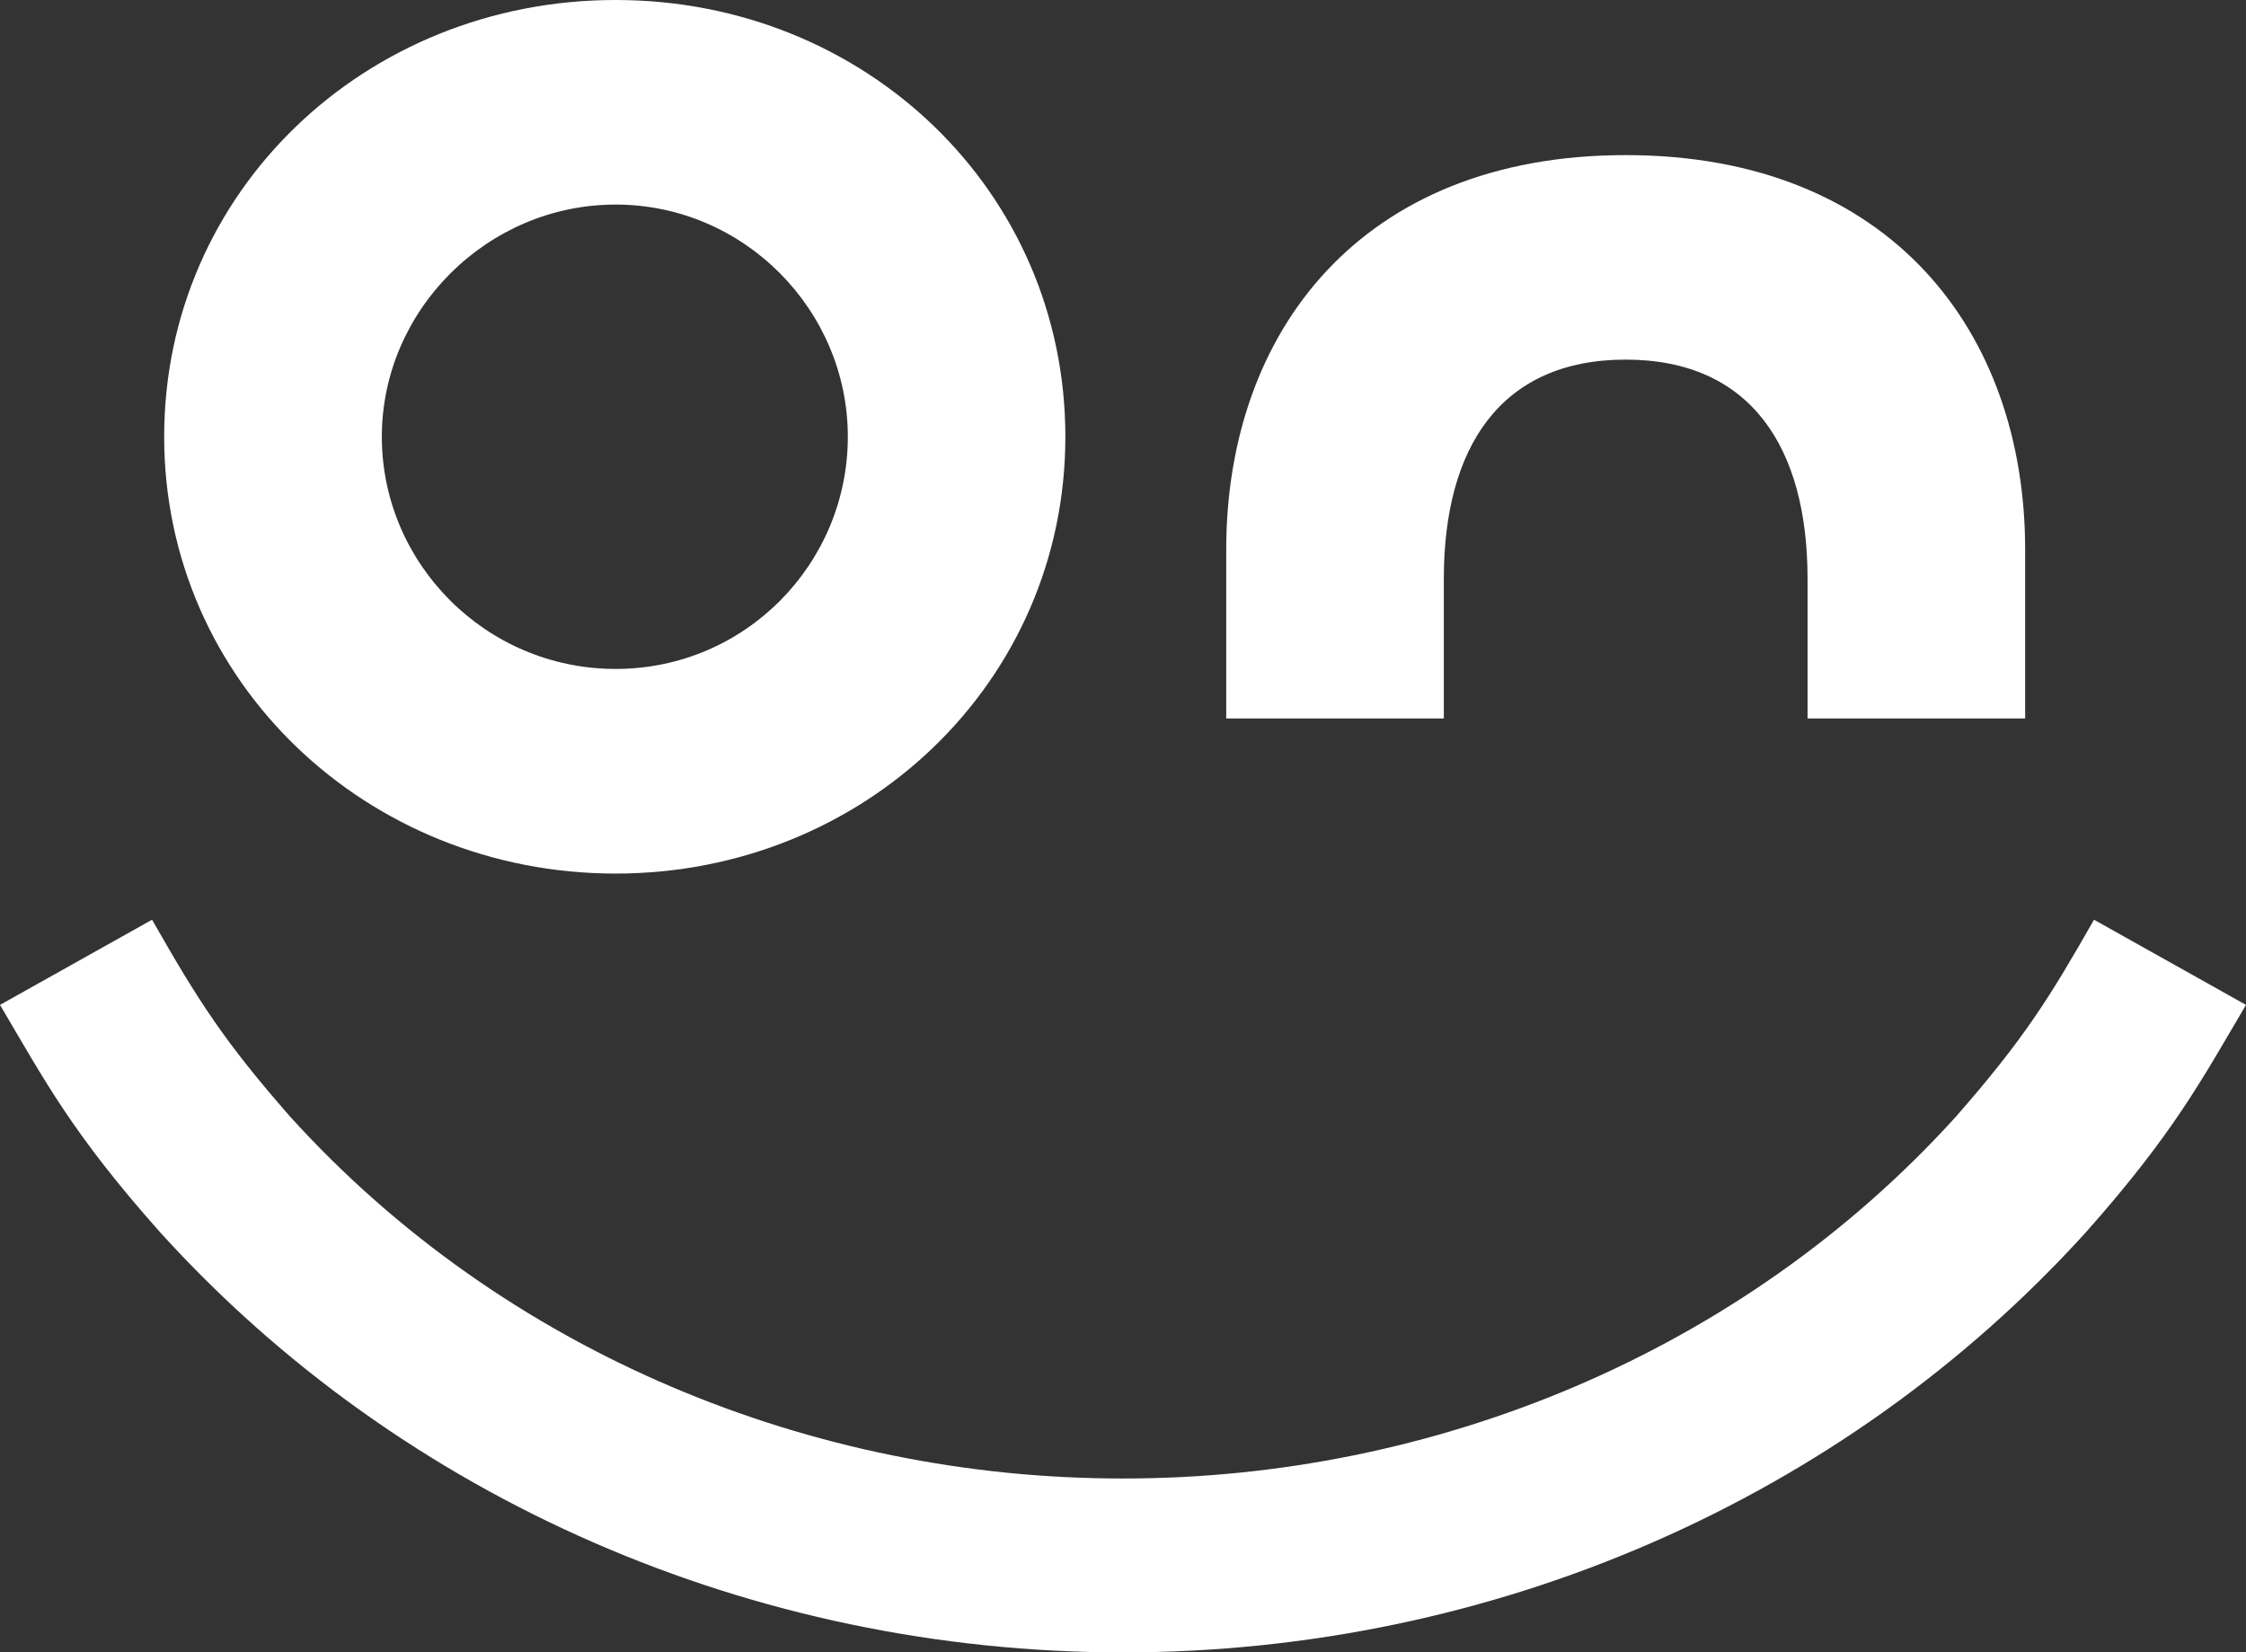 <svg xmlns="http://www.w3.org/2000/svg" id="Layer_2" viewBox="0 0 352.28 259.19"><rect x="0" y="0" width="352.28" height="259.19" fill="#333333" stroke="none"/><defs><style>.cls-1{fill:#fff;}</style></defs><path class="cls-1" d="M167.1,68.51c0,38.46-31.58,68.52-70.55,68.52S25.75,106.97,25.75,68.51,57.33,0,96.55,0s70.55,30.06,70.55,68.51M132.98,68.51c0-19.87-16.3-36.42-36.42-36.42s-36.67,16.56-36.67,36.42,16.3,36.42,36.67,36.42,36.42-16.55,36.42-36.42"></path><path class="cls-1" d="M192.33,112.7v-26.48c0-34.13,21.14-61.89,62.65-61.89s62.66,27.76,62.66,61.89v26.48h-34.13v-21.91c0-20.62-8.92-34.38-28.53-34.38s-28.52,13.76-28.52,34.38v21.91h-34.13Z"></path><path class="cls-1" d="M176.14,231.92c-48.58.05-97-19.61-130.64-56.77-10.31-11.76-14.41-18.17-21.65-30.88L0,157.63c7.09,12,11.36,20.21,25.17,35.73,37.93,41.84,92.95,65.84,150.97,65.84s113.04-24,150.97-65.84c13.9-15.63,18.37-24.23,25.17-35.73l-23.84-13.36c-6.86,12.03-10.84,18.55-21.65,30.88-33.64,37.16-82.07,56.81-130.64,56.77"></path></svg>